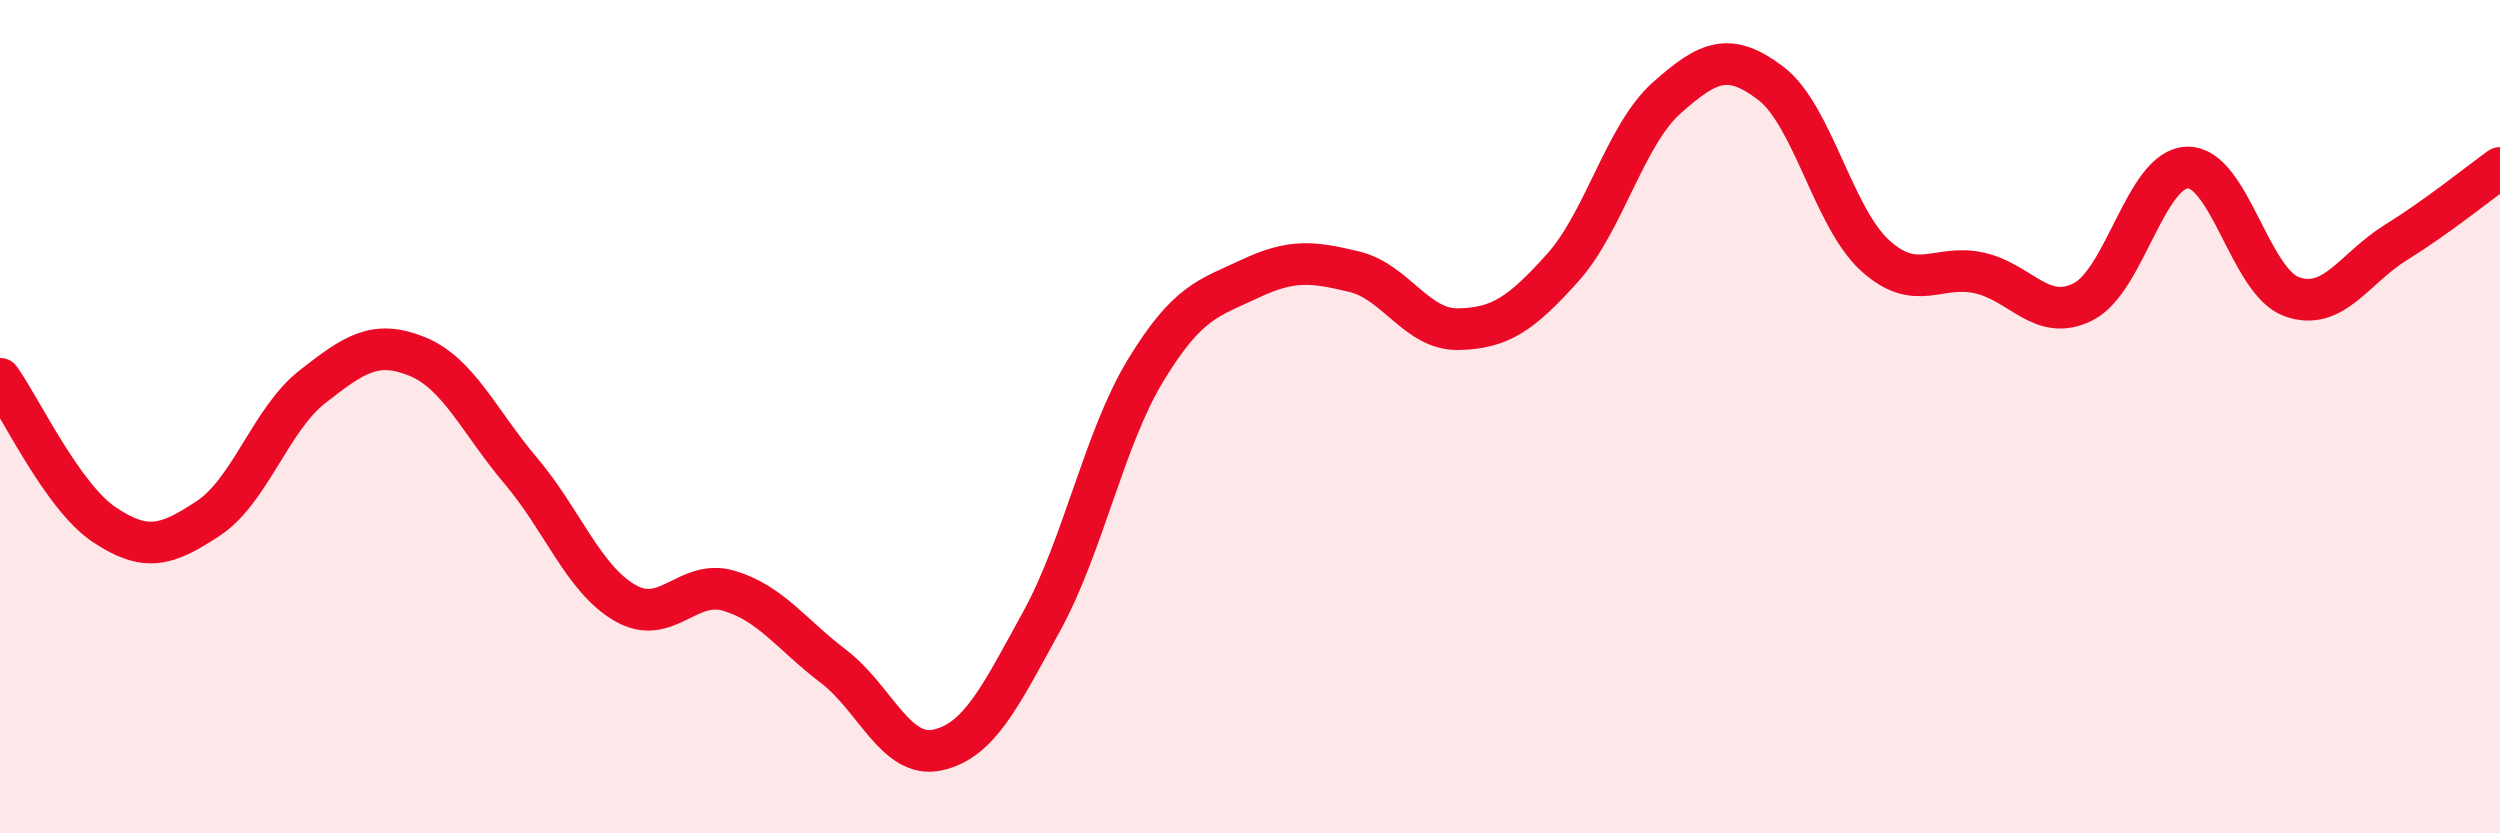 
    <svg width="60" height="20" viewBox="0 0 60 20" xmlns="http://www.w3.org/2000/svg">
      <path
        d="M 0,9.09 C 0.5,9.79 1.5,11.92 2.5,12.59 C 3.5,13.26 4,13.1 5,12.44 C 6,11.78 6.5,10.06 7.5,9.28 C 8.5,8.5 9,8.15 10,8.55 C 11,8.95 11.5,10.12 12.5,11.3 C 13.5,12.48 14,13.89 15,14.47 C 16,15.05 16.5,13.88 17.5,14.18 C 18.5,14.48 19,15.23 20,15.99 C 21,16.75 21.5,18.22 22.5,18 C 23.5,17.78 24,16.73 25,14.91 C 26,13.09 26.5,10.52 27.5,8.88 C 28.5,7.24 29,7.16 30,6.69 C 31,6.22 31.5,6.28 32.5,6.52 C 33.5,6.76 34,7.92 35,7.9 C 36,7.88 36.5,7.54 37.5,6.43 C 38.5,5.32 39,3.24 40,2.35 C 41,1.46 41.5,1.24 42.5,2 C 43.5,2.76 44,5.22 45,6.13 C 46,7.04 46.5,6.33 47.5,6.55 C 48.5,6.77 49,7.75 50,7.24 C 51,6.73 51.5,4.04 52.5,4.02 C 53.5,4 54,6.76 55,7.12 C 56,7.48 56.5,6.44 57.5,5.82 C 58.5,5.2 59.5,4.39 60,4.03L60 20L0 20Z"
        fill="#EB0A25"
        opacity="0.1"
        stroke-linecap="round"
        stroke-linejoin="round"
      />
      <path
        d="M 0,9.09 C 0.5,9.79 1.5,11.92 2.5,12.59 C 3.5,13.26 4,13.1 5,12.44 C 6,11.78 6.5,10.06 7.5,9.28 C 8.5,8.5 9,8.15 10,8.55 C 11,8.95 11.5,10.12 12.5,11.3 C 13.5,12.48 14,13.89 15,14.47 C 16,15.05 16.5,13.88 17.5,14.18 C 18.5,14.48 19,15.23 20,15.99 C 21,16.75 21.5,18.22 22.5,18 C 23.5,17.78 24,16.73 25,14.91 C 26,13.09 26.5,10.52 27.5,8.88 C 28.5,7.24 29,7.16 30,6.69 C 31,6.22 31.5,6.28 32.5,6.52 C 33.5,6.76 34,7.92 35,7.9 C 36,7.88 36.5,7.54 37.5,6.43 C 38.5,5.32 39,3.24 40,2.35 C 41,1.46 41.5,1.24 42.5,2 C 43.5,2.76 44,5.22 45,6.13 C 46,7.04 46.5,6.33 47.5,6.55 C 48.5,6.77 49,7.75 50,7.24 C 51,6.73 51.5,4.04 52.5,4.02 C 53.5,4 54,6.76 55,7.12 C 56,7.48 56.5,6.44 57.5,5.82 C 58.5,5.2 59.5,4.39 60,4.03"
        stroke="#EB0A25"
        stroke-width="1"
        fill="none"
        stroke-linecap="round"
        stroke-linejoin="round"
      />
    </svg>
  